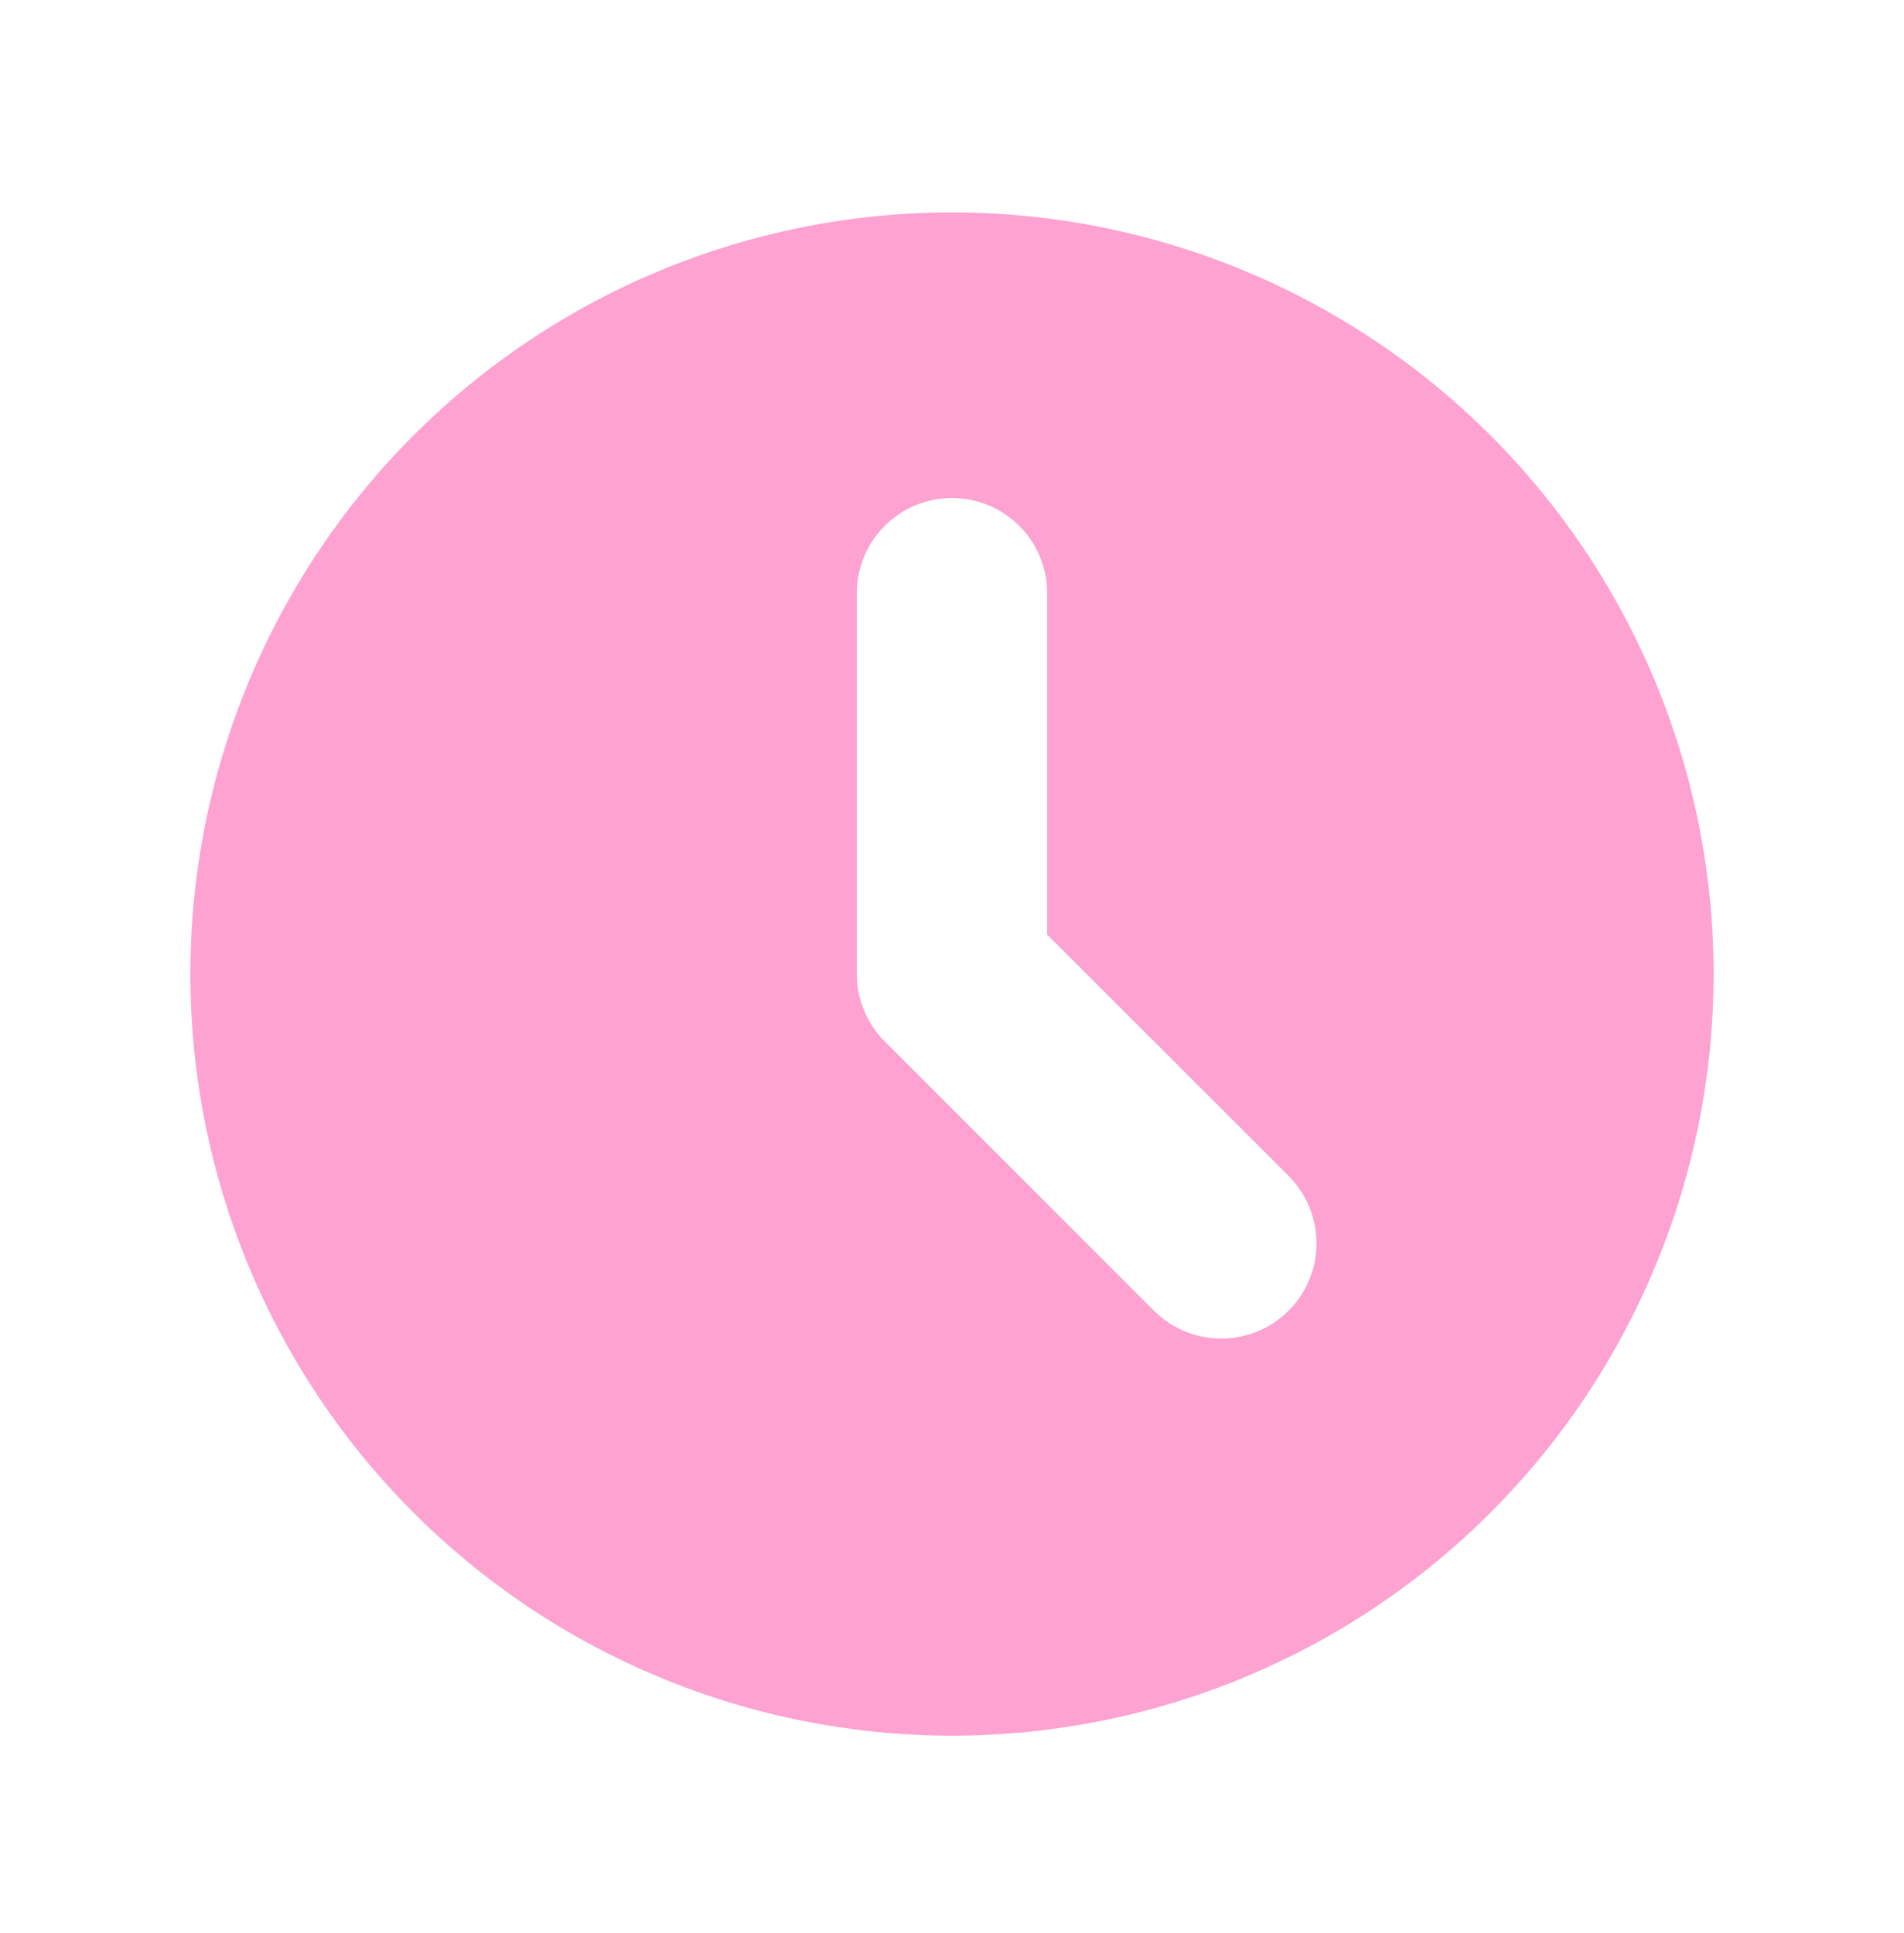 <svg width="65" height="66" viewBox="0 0 65 66" fill="none" xmlns="http://www.w3.org/2000/svg">
<path fill-rule="evenodd" clip-rule="evenodd" d="M32.5 59.251C39.396 59.251 46.009 56.512 50.885 51.636C55.761 46.76 58.5 40.147 58.5 33.251C58.5 26.355 55.761 19.742 50.885 14.866C46.009 9.99 39.396 7.251 32.5 7.251C25.604 7.251 18.991 9.99 14.115 14.866C9.239 19.742 6.5 26.355 6.5 33.251C6.5 40.147 9.239 46.76 14.115 51.636C18.991 56.512 25.604 59.251 32.5 59.251ZM35.75 20.251C35.75 19.389 35.408 18.562 34.798 17.953C34.189 17.343 33.362 17.001 32.5 17.001C31.638 17.001 30.811 17.343 30.202 17.953C29.592 18.562 29.25 19.389 29.25 20.251V33.251C29.25 34.113 29.593 34.939 30.202 35.549L39.393 44.743C39.695 45.045 40.054 45.285 40.448 45.448C40.843 45.611 41.266 45.695 41.693 45.695C42.12 45.695 42.542 45.611 42.937 45.448C43.332 45.285 43.69 45.045 43.992 44.743C44.294 44.441 44.533 44.083 44.697 43.688C44.86 43.294 44.944 42.871 44.944 42.444C44.944 42.017 44.86 41.594 44.697 41.199C44.533 40.805 44.294 40.446 43.992 40.144L35.75 31.905V20.251Z" fill="#FDA2D1"/>
</svg>
